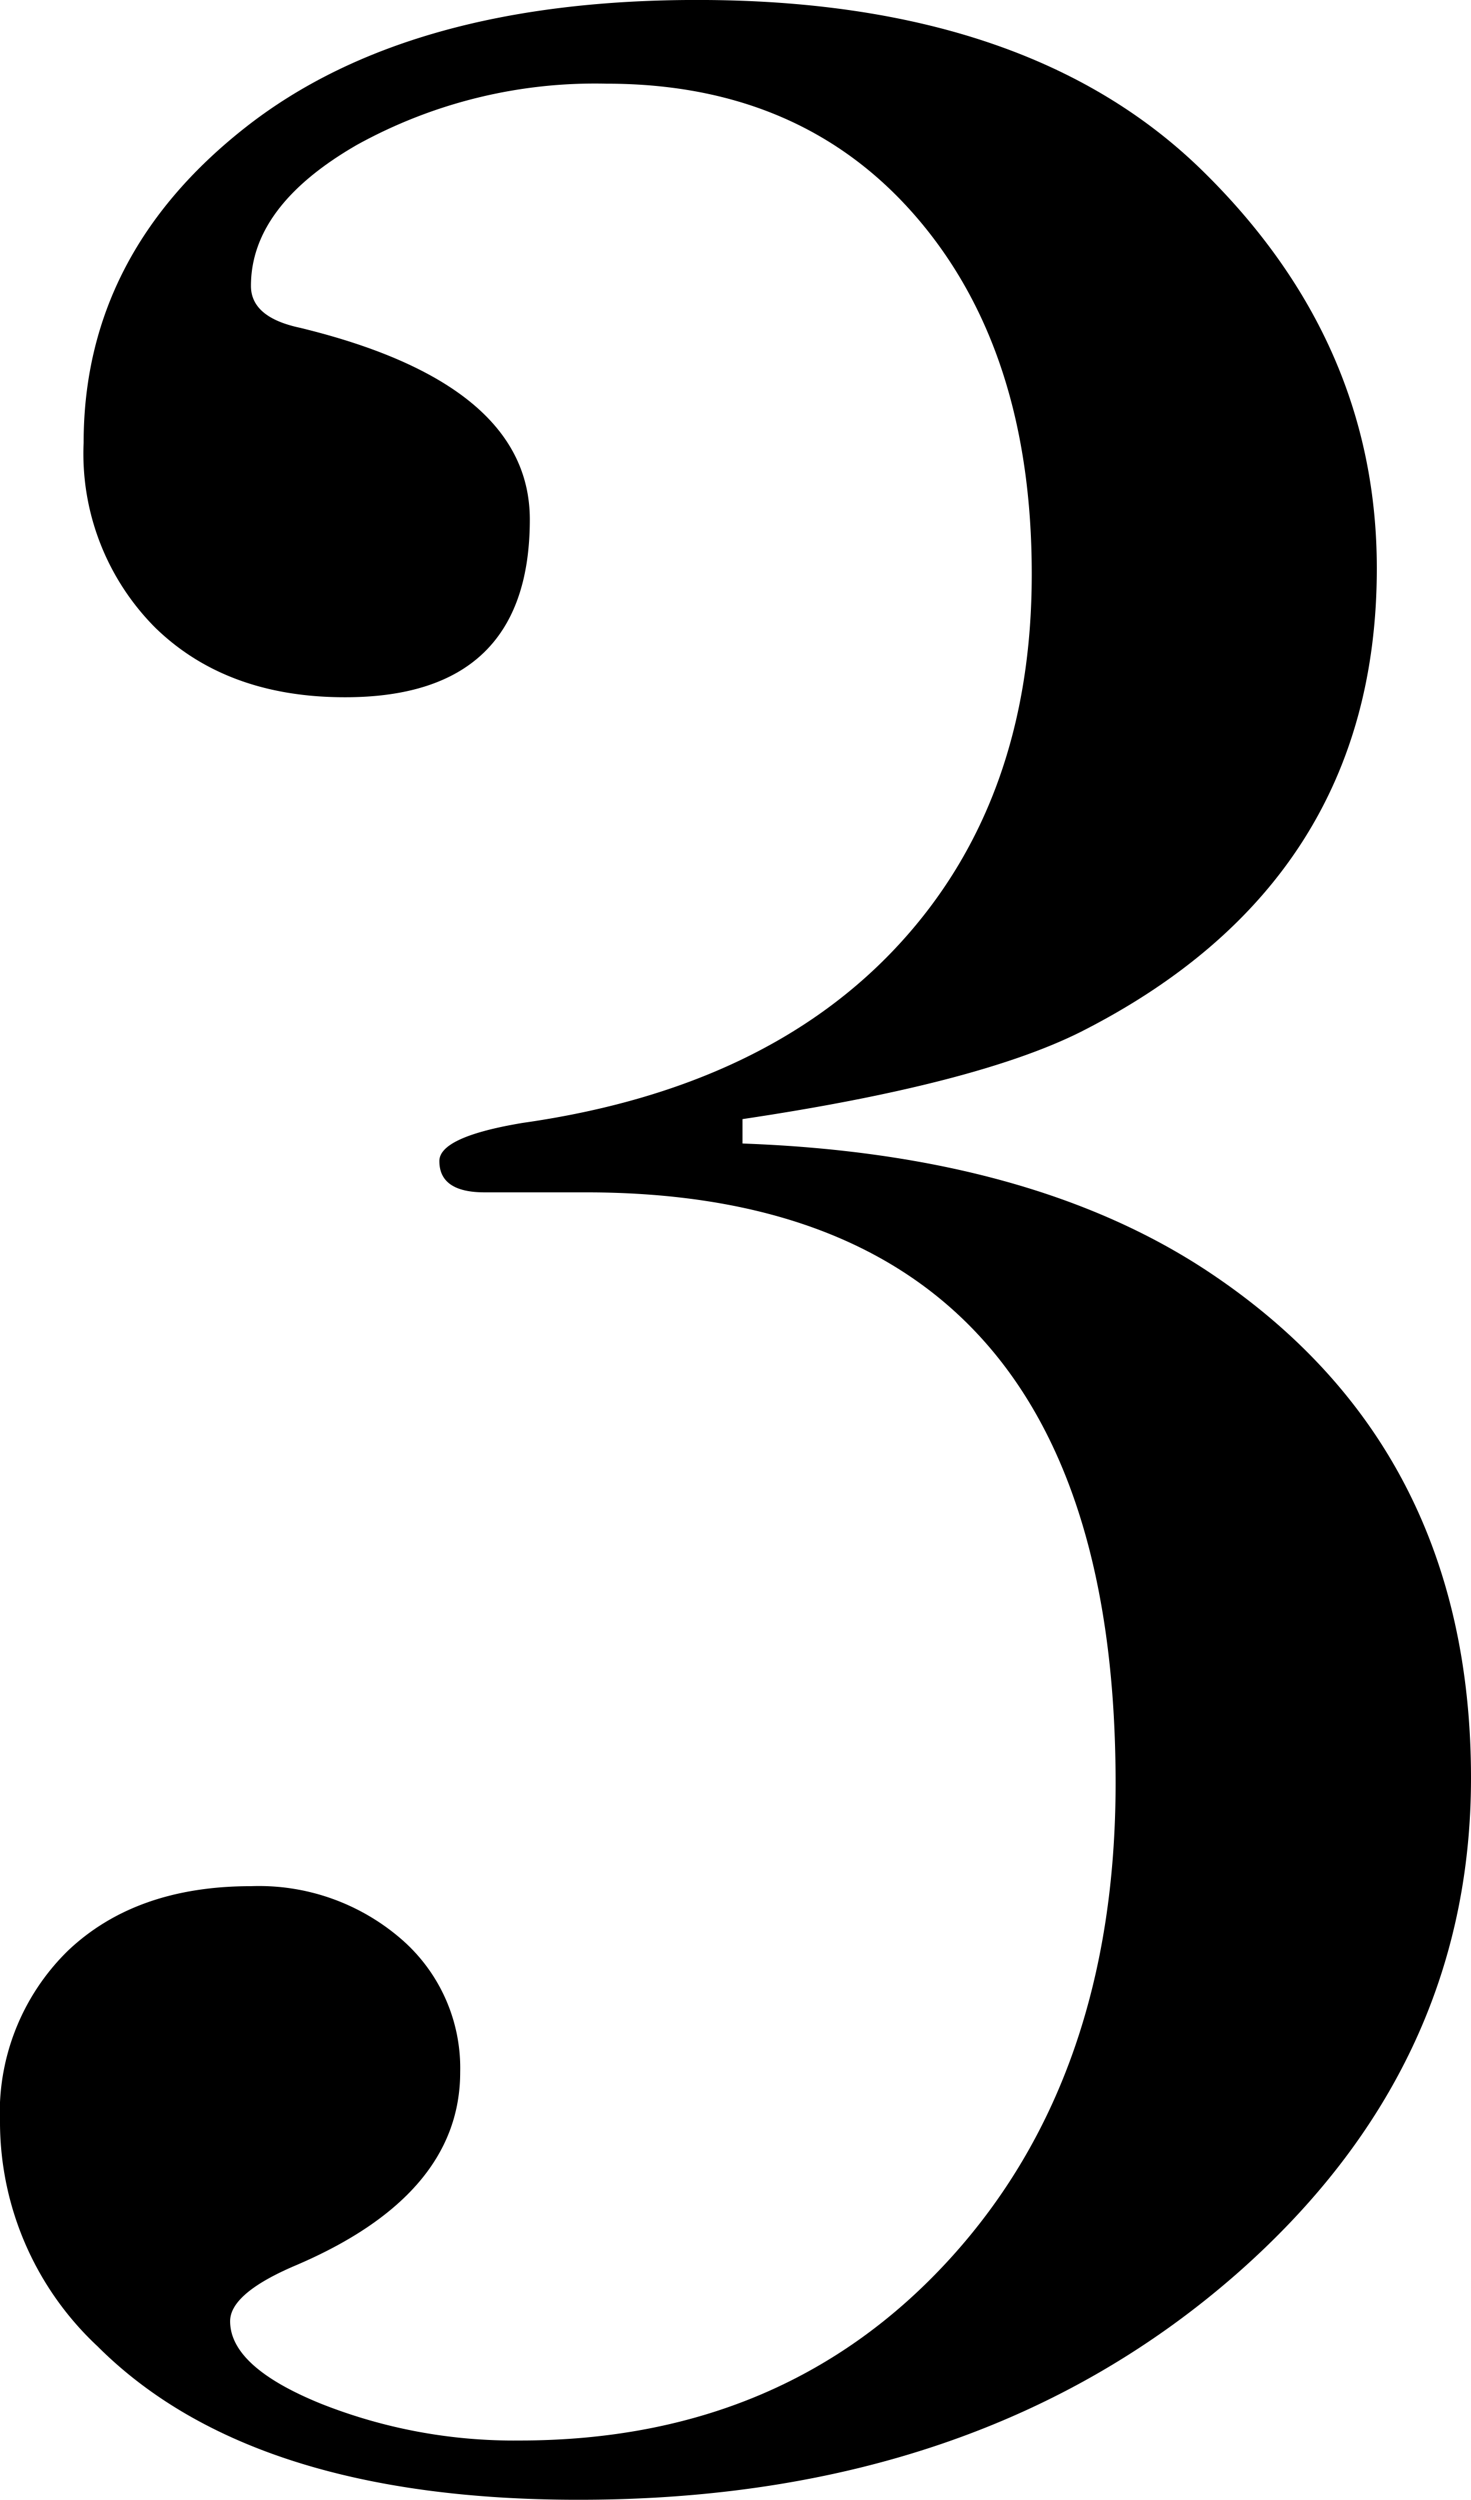 <svg xmlns="http://www.w3.org/2000/svg" width="79.456" height="135" viewBox="0 0 79.456 135">
  <path id="plan_number03-pc" d="M89.526-37.925q0,15.628-12.615,26.736Q62.978,1.05,41.325,1.05q-17.7,0-25.983-8.285a16.587,16.587,0,0,1-5.272-12.05,12.242,12.242,0,0,1,3.672-9.32q3.672-3.483,9.885-3.483a11.742,11.742,0,0,1,8.1,2.842,9.209,9.209,0,0,1,3.2,7.2q0,6.634-8.849,10.423Q22.5-10.109,22.5-8.594q0,2.462,4.9,4.453a28.235,28.235,0,0,0,10.732,1.99q14.31,0,23.253-9.819t8.944-25.679q0-31.908-28.619-31.908h-5.46q-2.448,0-2.448-1.689,0-1.315,4.519-2.065,13.18-1.877,20.335-9.666T65.8-102.965q0-12.012-6.213-19.239t-16.757-7.227a26.583,26.583,0,0,0-13.462,3.295q-5.743,3.3-5.743,7.626,0,1.695,2.636,2.259,12.427,3.013,12.427,10.356,0,9.6-9.979,9.6-6.4,0-10.262-3.766a13.309,13.309,0,0,1-3.86-9.979q0-10.167,8.755-17.04t24.383-6.872q17.887,0,27.3,9.226t9.414,21.464q0,16.946-16,25.042-5.649,2.824-18.264,4.707v1.318q15.628.565,25.23,6.967Q89.526-55.812,89.526-37.925Z" transform="translate(-10.07 133.95)"/>
</svg>
